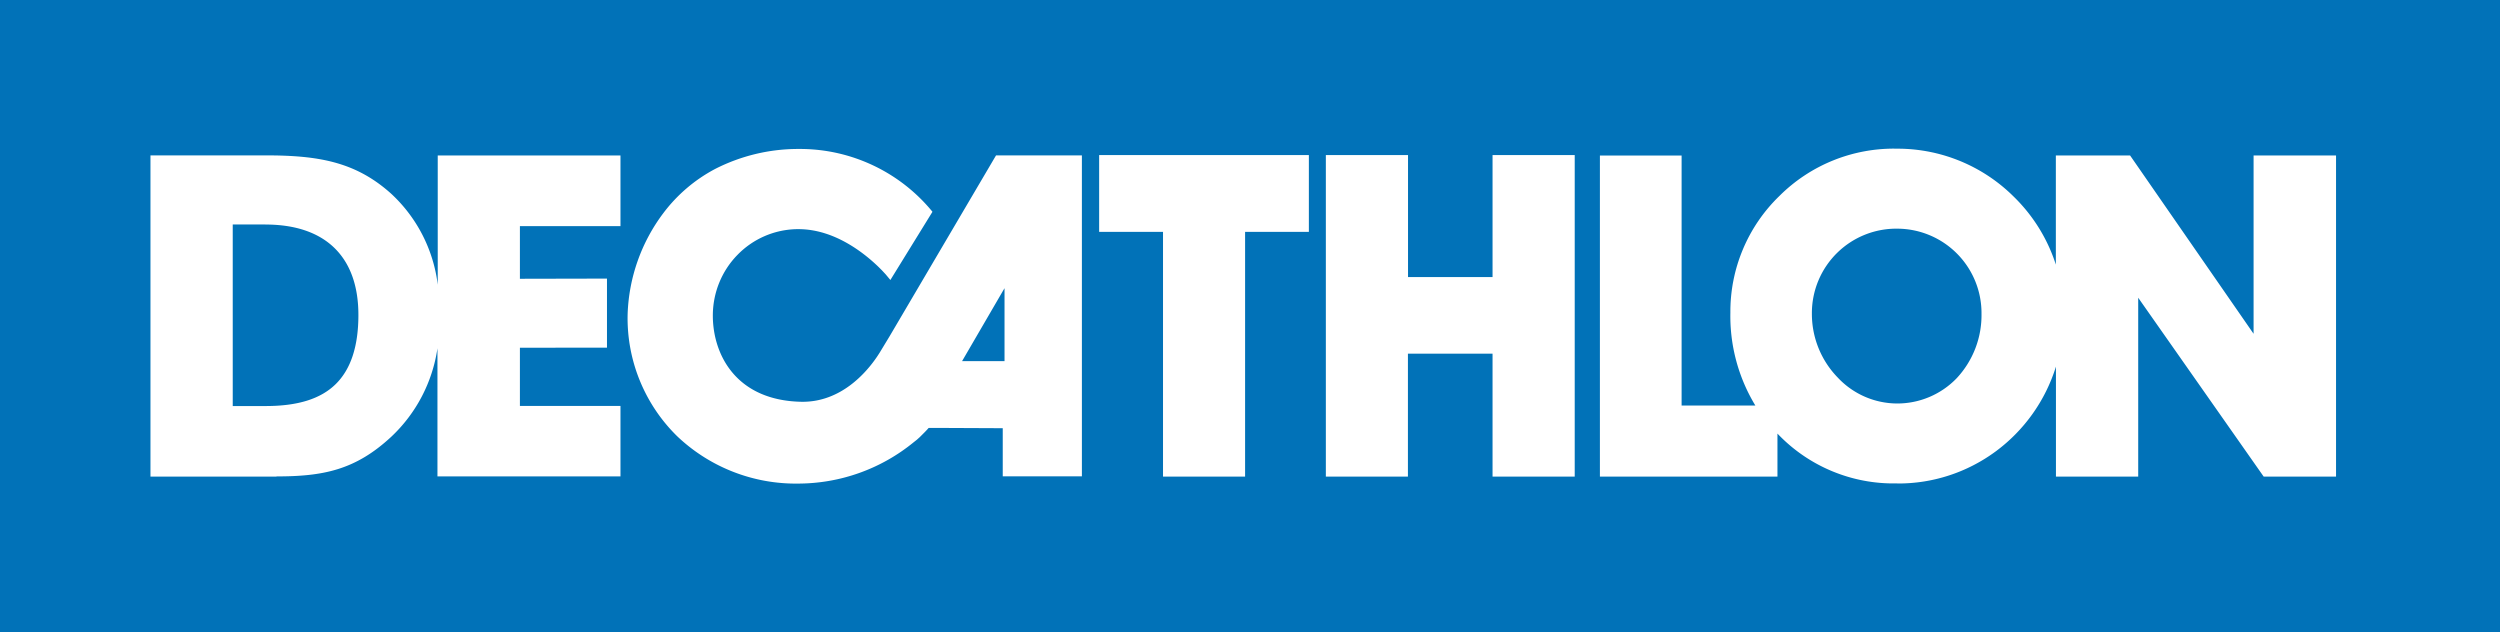 <svg viewBox="0 0 265 67" fill="none" height="67" width="265" xmlns="http://www.w3.org/2000/svg">
  <g clip-path="url(#a)">
    <path d="M265 0v67H0V0h265ZM84.54 15.79c-3.02.01-6 .73-8.7 2.1a16.52 16.52 0 0 0-5.54 4.72 18.83 18.83 0 0 0-3.77 10.66 17.51 17.51 0 0 0 5.27 12.99 18.25 18.25 0 0 0 12.3 5h.46c4.48 0 8.82-1.54 12.3-4.39l.33-.26.3-.27.24-.24.3-.3.22-.23.18-.2.04-.01h1.14l6.68.03v5.1h8.39V16.47h-9.1L94.3 35.64l-1.06 1.75-.26.4c-1.2 1.78-3.86 4.8-7.9 4.8H85c-6.96-.11-9.44-4.99-9.44-9.14 0-2.4.93-4.71 2.6-6.42a9 9 0 0 1 6.3-2.74h.18c3.8 0 6.95 2.52 8.5 4.02l.34.34.4.43.2.24.3.36 4.46-7.23-.08-.1a18.15 18.15 0 0 0-13.82-6.56h-.4Zm116.6-.03a17.17 17.17 0 0 0-12.51 5 17.05 17.05 0 0 0-5.21 12.38c-.07 3.47.85 6.89 2.65 9.85h-7.82v-26.5h-8.66v34.03h18.82v-4.56a16.96 16.96 0 0 0 12.69 5.28v.01c3.74.03 7.4-1.16 10.43-3.39a17.7 17.7 0 0 0 6.4-9v11.66h8.72V31.56l13.3 18.96h7.67V16.48h-8.74v18.9l-13.09-18.9h-7.87v11.57a17.53 17.53 0 0 0-4.5-7.24 17.46 17.46 0 0 0-12.27-5.05Zm-60.6.68v34.08h8.7V37.49h8.97v13.03h8.71V16.44h-8.71v12.93h-8.96V16.44h-8.7Zm-124.59.03v34.05h13.36v-.02c4.94 0 8.36-.67 12.16-4.2a16.08 16.08 0 0 0 4.9-9.38V50.5h19.4v-7.47H55.11v-6.17l9.23-.01v-7.32l-9.23.02v-5.58h10.66v-7.49H46.4v13.7a15.74 15.74 0 0 0-4.94-9.65c-3.78-3.4-7.74-4.06-13.32-4.06H15.95Zm100.56-.03v8.14h6.77v25.94h8.7V24.58h6.76v-8.14h-22.23ZM28.13 23.8c6.35 0 9.86 3.41 9.86 9.58 0 3.36-.82 5.78-2.41 7.34-1.6 1.57-4.03 2.32-7.41 2.32h-3.5V23.79h3.46Zm173.06.44a8.95 8.95 0 0 1 8.85 9.02 9.8 9.8 0 0 1-2.63 6.83 8.74 8.74 0 0 1-6.31 2.68 8.66 8.66 0 0 1-6.3-2.75 9.67 9.67 0 0 1-2.74-6.78 8.95 8.95 0 0 1 9.13-9Zm-94.71 14.04h-4.5l4.48-7.7.02-.02v7.72Z" fill="#0172B8"></path>
  </g>
  <defs>
    <clipPath id="a">
      <path d="M0 0h265v67H0z" fill="#fff"></path>
    </clipPath>
  </defs>
</svg>